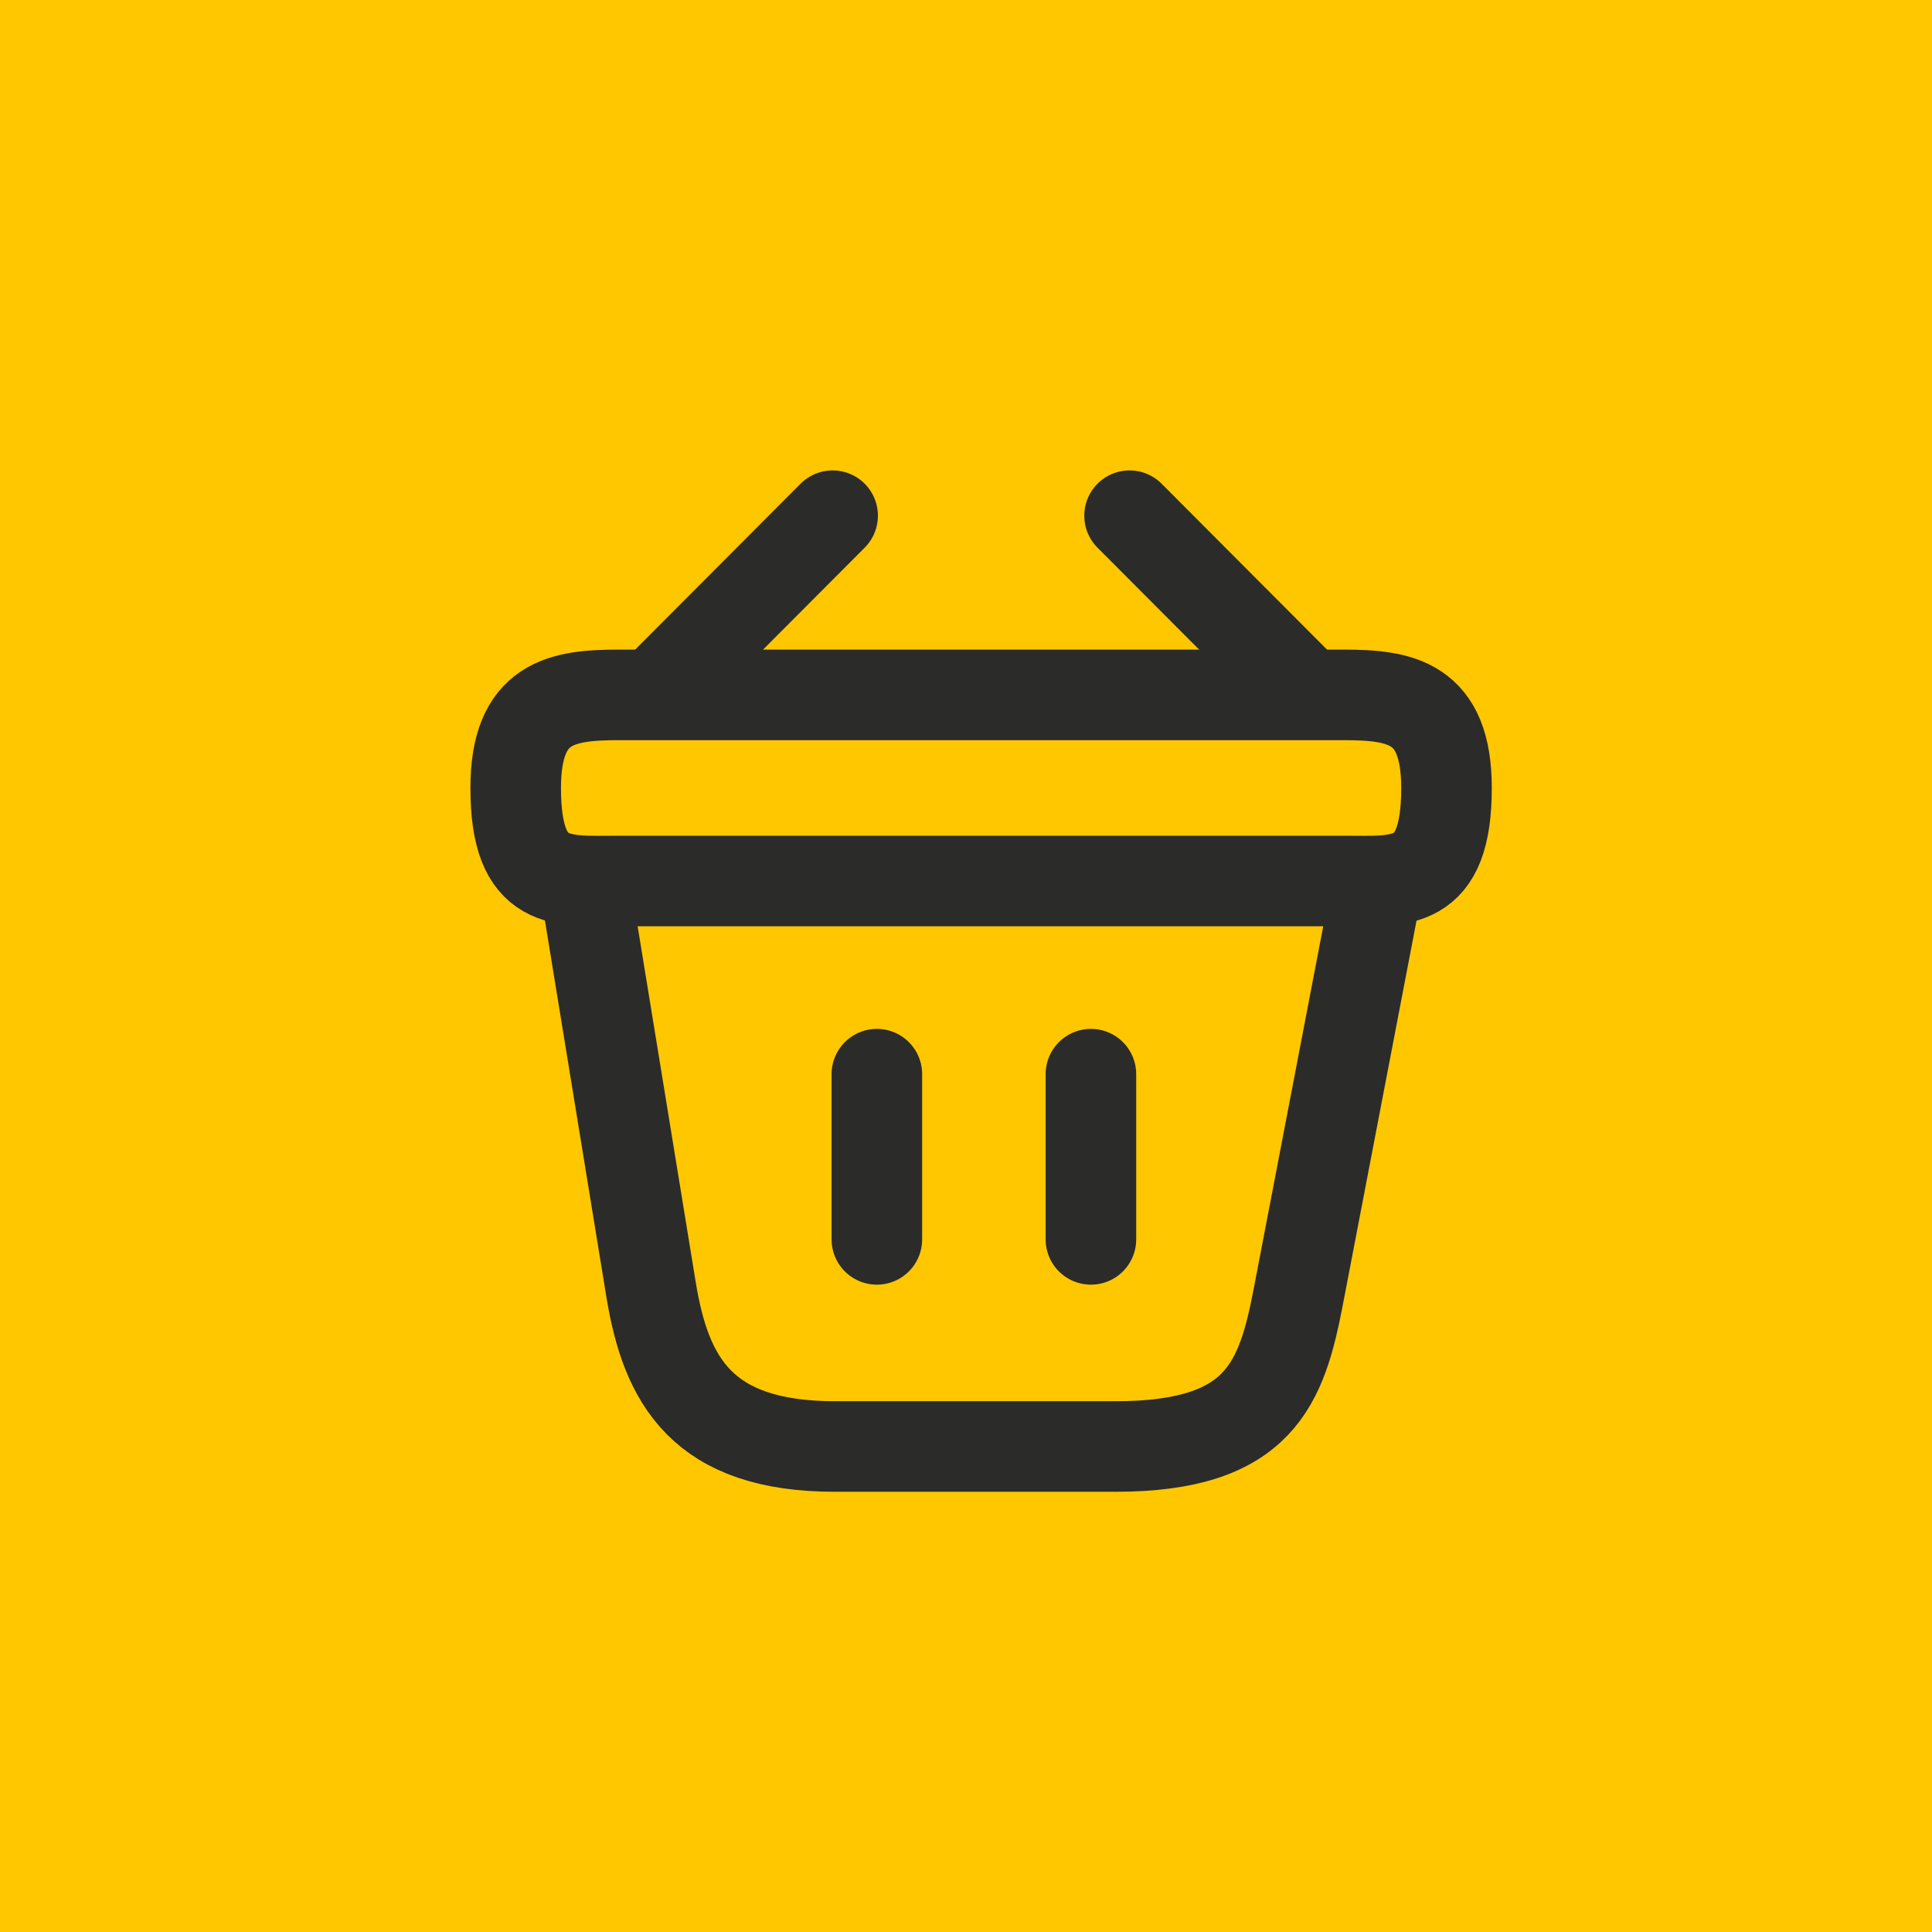 <?xml version="1.0" encoding="UTF-8"?> <svg xmlns="http://www.w3.org/2000/svg" width="64" height="64" viewBox="0 0 64 64" fill="none"><rect width="64" height="64" fill="#FEC700"></rect><path d="M27.582 17.083L22.001 22.68" stroke="#2B2B2A" stroke-width="3" stroke-miterlimit="10" stroke-linecap="round" stroke-linejoin="round"></path><path d="M37.418 17.083L42.999 22.68" stroke="#2B2B2A" stroke-width="3" stroke-miterlimit="10" stroke-linecap="round" stroke-linejoin="round"></path><path d="M17.083 26.102C17.083 23.25 18.61 23.019 20.506 23.019H44.494C46.39 23.019 47.917 23.25 47.917 26.102C47.917 29.417 46.39 29.185 44.494 29.185H20.506C18.61 29.185 17.083 29.417 17.083 26.102Z" stroke="#2B2B2A" stroke-width="3"></path><path d="M29.047 35.583V41.056" stroke="#2B2B2A" stroke-width="3" stroke-linecap="round"></path><path d="M36.138 35.583V41.056" stroke="#2B2B2A" stroke-width="3" stroke-linecap="round"></path><path d="M19.396 29.417L21.57 42.737C22.063 45.727 23.25 47.917 27.659 47.917H36.955C41.75 47.917 42.459 45.82 43.014 42.922L45.604 29.417" stroke="#2B2B2A" stroke-width="3" stroke-linecap="round"></path></svg> 